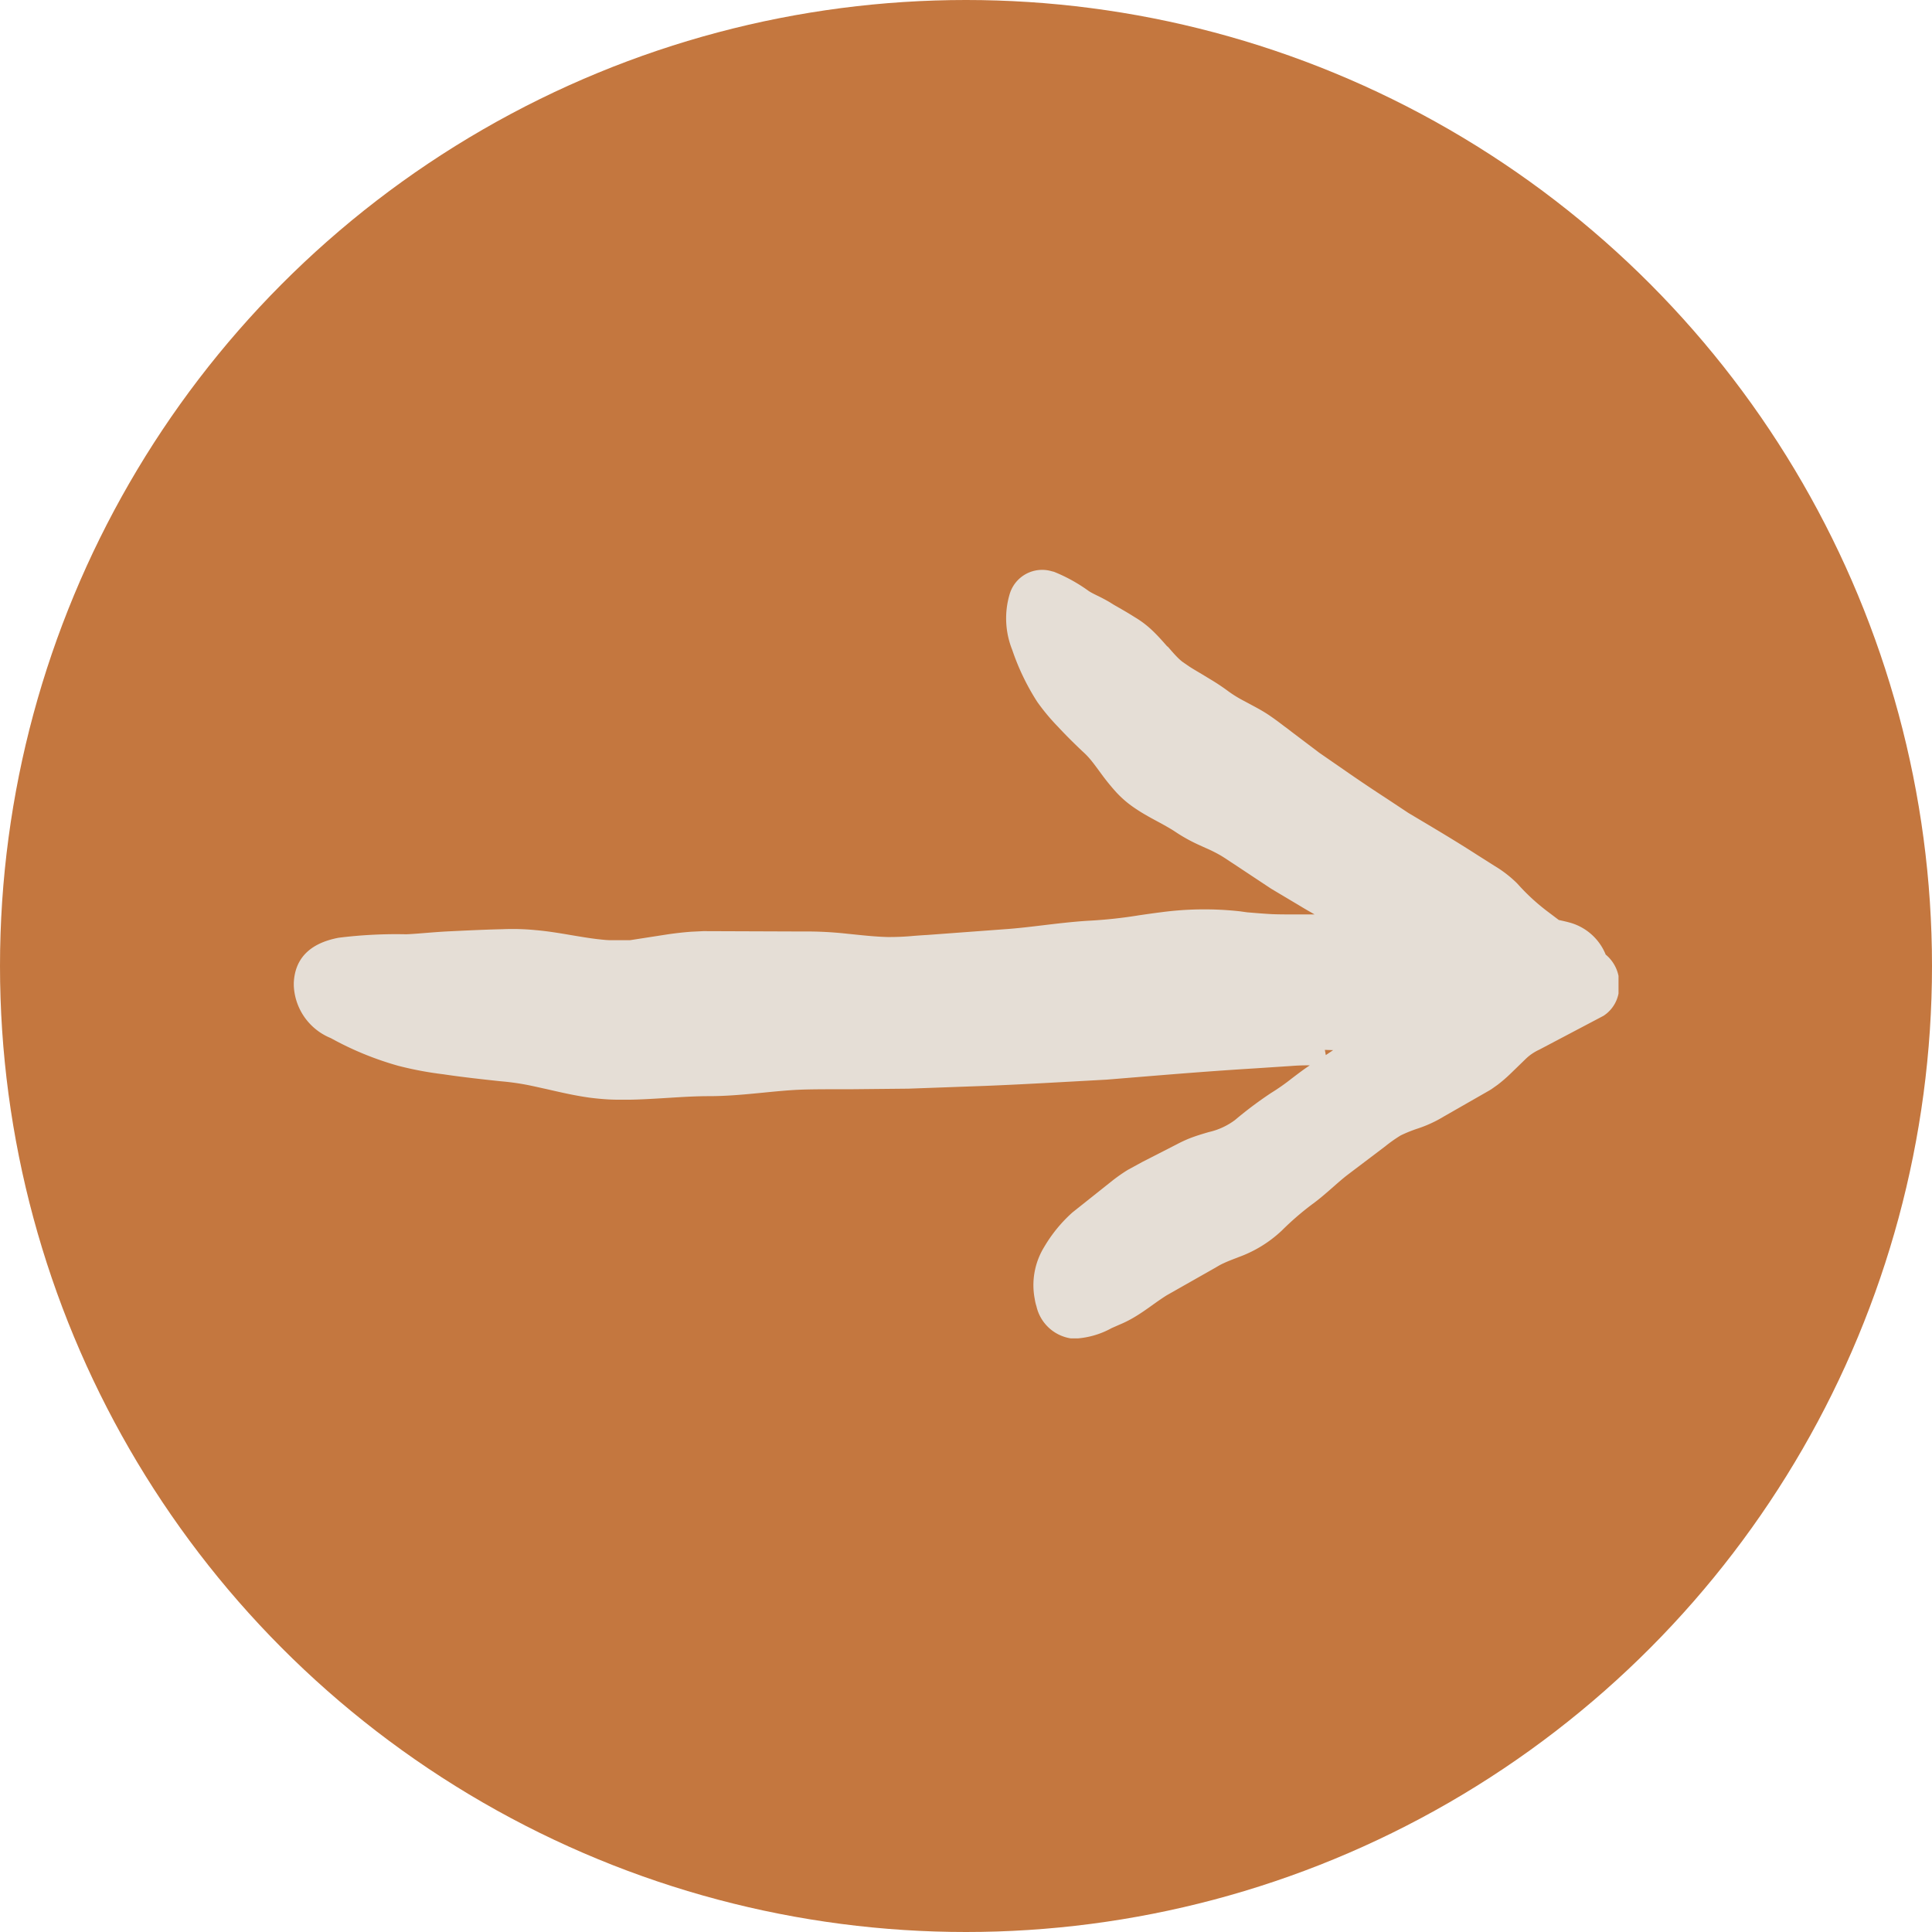 <svg xmlns="http://www.w3.org/2000/svg" width="43" height="43" viewBox="0 0 43 43">
    <defs>
        <clipPath id="clip-path">
            <path id="Rectangle_137" d="M0 0H29.484V17.105H0z" class="cls-1"/>
        </clipPath>
        <style>
            .cls-1{fill:#e5ded6}
        </style>
    </defs>
    <g id="photo_essay_button" transform="translate(-1180 -577)">
        <circle id="Ellipse_15" cx="21.5" cy="21.5" r="21.5" fill="#c4773f" transform="translate(1180 577)"/>
        <g id="Group_266" transform="translate(1186.539 589.683)">
            <g id="Group_265" clip-path="url(#clip-path)">
                <path id="Path_2055" d="M29.2 8.564a1.21 1.21 0 0 0-.811-.716c-.077-.021-.155-.038-.233-.055l-.265-.2a4.625 4.625 0 0 1-.649-.6l-.03-.031a2.65 2.65 0 0 0-.483-.371l-.39-.247c-.4-.258-.79-.492-1.169-.718l-.358-.213-.483-.32c-.308-.2-.606-.4-.894-.6l-.61-.422-.579-.438c-.065-.048-.127-.1-.188-.142-.12-.092-.237-.18-.37-.269-.151-.1-.3-.176-.433-.248l-.114-.061a2.684 2.684 0 0 1-.34-.21 4.731 4.731 0 0 0-.411-.273l-.164-.1c-.13-.077-.234-.138-.3-.182l-.145-.1a1.017 1.017 0 0 1-.095-.083c-.078-.076-.152-.163-.229-.251l-.02-.014c-.108-.123-.214-.243-.333-.355a2.155 2.155 0 0 0-.39-.294c-.157-.1-.311-.187-.456-.27l-.117-.072c-.091-.052-.182-.1-.269-.141-.066-.033-.129-.063-.183-.1a3.591 3.591 0 0 0-.765-.423.33.33 0 0 0-.044-.011.754.754 0 0 0-.947.509 1.884 1.884 0 0 0 .058 1.238 5.24 5.24 0 0 0 .543 1.136l.02.03a4.63 4.63 0 0 0 .459.549c.156.169.332.345.54.542a1.71 1.71 0 0 1 .187.194c.059.072.12.154.183.24l.047.064a4.963 4.963 0 0 0 .347.426 2.4 2.4 0 0 0 .232.216c.073.059.147.111.215.155.139.094.333.2.549.315l.03.017c.091.051.188.105.294.176a3.612 3.612 0 0 0 .518.285l.129.059a3.292 3.292 0 0 1 .332.164c.1.058.2.129.311.2l.211.14.616.408.651.388c.1.062.21.123.315.184h-.492c-.152 0-.3 0-.451-.006-.179-.009-.365-.025-.558-.041L21.06 7.6a7.26 7.26 0 0 0-1.744.019c-.168.021-.334.045-.5.069a10.287 10.287 0 0 1-1.136.122c-.339.021-.674.061-1 .1-.258.031-.515.062-.768.082l-1.808.134c-.1.005-.2.013-.3.02a5.642 5.642 0 0 1-.587.026c-.244-.006-.5-.032-.769-.06l-.12-.012a8.318 8.318 0 0 0-1.028-.051l-2.183-.008-.267.013c-.18.013-.358.034-.537.06l-.831.129h-.414c-.1 0-.2-.012-.3-.023-.2-.023-.4-.058-.611-.093l-.052-.009c-.222-.037-.473-.079-.728-.1a5.2 5.2 0 0 0-.729-.02c-.357.008-.7.024-1.017.039l-.166.008c-.175.008-.348.022-.512.035s-.329.027-.452.031A10.317 10.317 0 0 0 1 8.188c-.649.122-.987.471-1 1.034a1.321 1.321 0 0 0 .825 1.2 7 7 0 0 0 1.5.616 7.707 7.707 0 0 0 1.006.189l.059.009c.379.055.781.1 1.2.145a5.7 5.7 0 0 1 .571.076c.149.028.3.064.467.1l.171.039c.25.057.5.111.775.15.141.018.286.033.436.041s.277.006.417.006c.263 0 .632-.024 1.1-.053.222-.013.462-.026.723-.026.333 0 .688-.029.99-.058l.228-.022c.254-.025.515-.051.778-.063.22-.009.464-.01.717-.011h.431l1.293-.013 1.379-.05c.732-.024 1.487-.066 2.287-.11l.742-.041.708-.058c.826-.068 1.681-.137 2.551-.19l.851-.056c.135-.011.271-.015.408-.014l-.081.055c-.11.077-.216.158-.321.238a4.813 4.813 0 0 1-.462.324 8.771 8.771 0 0 0-.8.6 1.534 1.534 0 0 1-.561.263l-.039.01c-.135.04-.269.08-.4.131a2.88 2.88 0 0 0-.294.136l-.772.395-.322.176a3.8 3.8 0 0 0-.329.229l-.9.716a3.2 3.2 0 0 0-.627.765 1.623 1.623 0 0 0-.213 1.162.994.994 0 0 0 .038.163.931.931 0 0 0 .8.719h.053a1.889 1.889 0 0 0 .823-.235l.18-.079a2.478 2.478 0 0 0 .292-.145c.158-.091.312-.2.46-.307l.076-.054c.078-.054.158-.109.226-.15l1.072-.608c.061-.036.12-.072.185-.1.091-.043.188-.08.288-.118l.037-.015a2.776 2.776 0 0 0 .968-.593 6.422 6.422 0 0 1 .669-.58c.17-.123.325-.259.475-.391.107-.094.214-.188.319-.269l.839-.635a3.193 3.193 0 0 1 .346-.244 3.078 3.078 0 0 1 .386-.155 2.8 2.8 0 0 0 .569-.263l1.024-.586.04-.025.141-.1a3.3 3.3 0 0 0 .272-.234l.366-.355a1.08 1.08 0 0 1 .282-.188l1.432-.755a.765.765 0 0 0 .349-.65.833.833 0 0 0-.284-.7M22.97 10.8l-.021-.116.184.006z" class="cls-1" transform="translate(-.001)"/>
            </g>
        </g>
    </g>
</svg>
